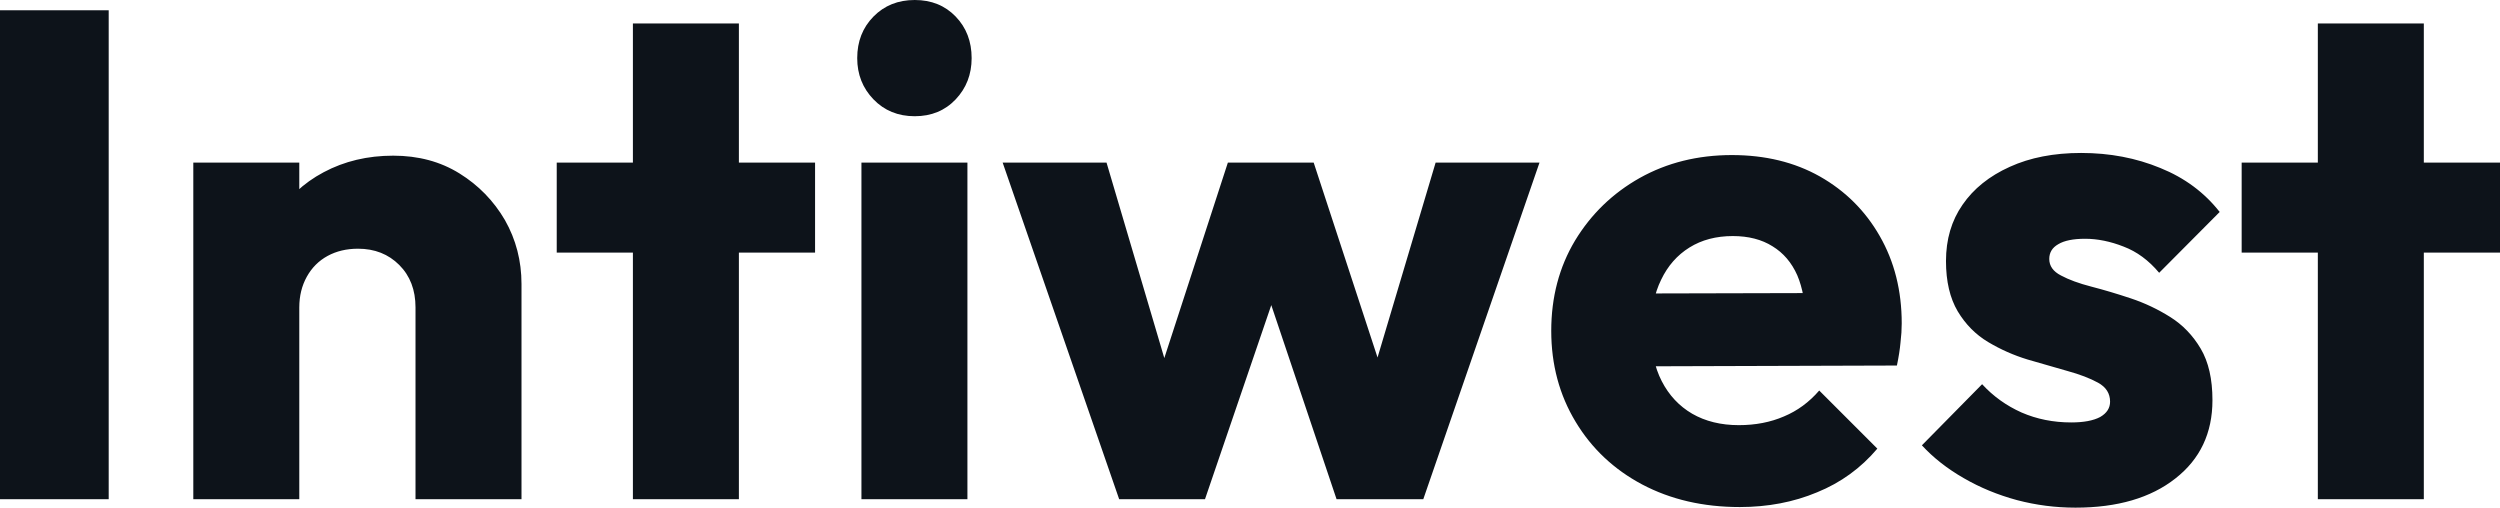 <svg fill="#0D131A" viewBox="0 0 83.03 16.859" height="100%" width="100%" xmlns="http://www.w3.org/2000/svg"><path preserveAspectRatio="none" d="M3.61 16.58L0 16.58L0 0.34L3.61 0.34L3.61 16.58ZM17.32 16.58L13.80 16.58L13.80 10.21Q13.80 9.34 13.26 8.80Q12.72 8.26 11.89 8.26L11.89 8.26Q11.32 8.26 10.88 8.50Q10.44 8.74 10.19 9.19Q9.94 9.64 9.94 10.21L9.94 10.21L8.58 9.54Q8.58 8.23 9.15 7.24Q9.73 6.26 10.75 5.72Q11.78 5.17 13.06 5.17L13.06 5.17Q14.31 5.17 15.26 5.76Q16.21 6.35 16.77 7.31Q17.32 8.28 17.32 9.43L17.32 9.43L17.32 16.58ZM9.94 16.58L6.42 16.58L6.42 5.40L9.94 5.40L9.94 16.58ZM24.54 16.58L21.02 16.58L21.02 0.78L24.54 0.78L24.54 16.58ZM27.07 8.39L18.49 8.39L18.49 5.40L27.07 5.40L27.07 8.39ZM32.13 16.58L28.61 16.58L28.61 5.40L32.13 5.40L32.13 16.58ZM30.38 3.86L30.38 3.86Q29.55 3.86 29.01 3.30Q28.47 2.74 28.47 1.93L28.47 1.93Q28.47 1.10 29.01 0.55Q29.55 0 30.38 0L30.38 0Q31.21 0 31.74 0.55Q32.27 1.10 32.27 1.93L32.27 1.93Q32.27 2.74 31.74 3.30Q31.21 3.86 30.38 3.86ZM40.02 16.58L37.17 16.58L33.30 5.40L36.75 5.40L39.15 13.52L38.13 13.55L40.78 5.40L43.63 5.40L46.30 13.55L45.26 13.52L47.68 5.40L51.13 5.40L47.27 16.58L44.39 16.58L41.79 8.85L42.66 8.85L40.02 16.58ZM57.78 16.84L57.78 16.84Q55.96 16.84 54.54 16.09Q53.13 15.34 52.33 14.01Q51.52 12.67 51.52 10.99L51.52 10.99Q51.52 9.31 52.31 7.99Q53.11 6.67 54.46 5.91Q55.82 5.15 57.52 5.15L57.52 5.15Q59.18 5.15 60.44 5.86Q61.71 6.58 62.43 7.84Q63.16 9.11 63.16 10.74L63.16 10.74Q63.16 11.04 63.12 11.37Q63.09 11.71 63.00 12.14L63.00 12.14L53.36 12.17L53.36 9.75L61.50 9.73L59.98 10.74Q59.96 9.77 59.69 9.14Q59.41 8.51 58.87 8.18Q58.33 7.84 57.55 7.84L57.55 7.84Q56.72 7.84 56.11 8.22Q55.50 8.60 55.17 9.29Q54.83 9.98 54.83 10.97L54.83 10.97Q54.83 11.96 55.19 12.66Q55.55 13.36 56.20 13.74Q56.86 14.12 57.75 14.12L57.75 14.12Q58.58 14.12 59.25 13.83Q59.92 13.55 60.42 12.97L60.42 12.97L62.35 14.90Q61.53 15.87 60.35 16.35Q59.18 16.84 57.78 16.84ZM68.93 16.86L68.93 16.86Q67.94 16.86 66.99 16.61Q66.03 16.35 65.22 15.88Q64.40 15.41 63.83 14.79L63.83 14.79L65.83 12.76Q66.38 13.36 67.14 13.70Q67.90 14.03 68.79 14.03L68.79 14.03Q69.41 14.03 69.75 13.85Q70.08 13.66 70.08 13.34L70.08 13.34Q70.08 12.93 69.68 12.71Q69.28 12.49 68.66 12.32Q68.03 12.14 67.34 11.94Q66.65 11.73 66.03 11.36Q65.41 10.99 65.02 10.34Q64.63 9.68 64.63 8.67L64.63 8.67Q64.63 7.59 65.18 6.80Q65.73 6.00 66.75 5.54Q67.76 5.08 69.12 5.08L69.12 5.08Q70.54 5.08 71.75 5.58Q72.96 6.07 73.72 7.04L73.72 7.04L71.71 9.06Q71.19 8.44 70.53 8.19Q69.87 7.93 69.25 7.93L69.25 7.93Q68.66 7.93 68.36 8.11Q68.06 8.28 68.06 8.60L68.06 8.60Q68.06 8.95 68.45 9.15Q68.84 9.36 69.46 9.52Q70.08 9.68 70.77 9.91Q71.46 10.14 72.08 10.53Q72.70 10.92 73.09 11.58Q73.48 12.24 73.48 13.29L73.48 13.29Q73.48 14.93 72.25 15.89Q71.02 16.86 68.93 16.86ZM80.50 16.58L76.98 16.58L76.98 0.78L80.50 0.78L80.50 16.58ZM83.03 8.39L74.45 8.39L74.45 5.40L83.03 5.40L83.03 8.39Z"></path></svg>
